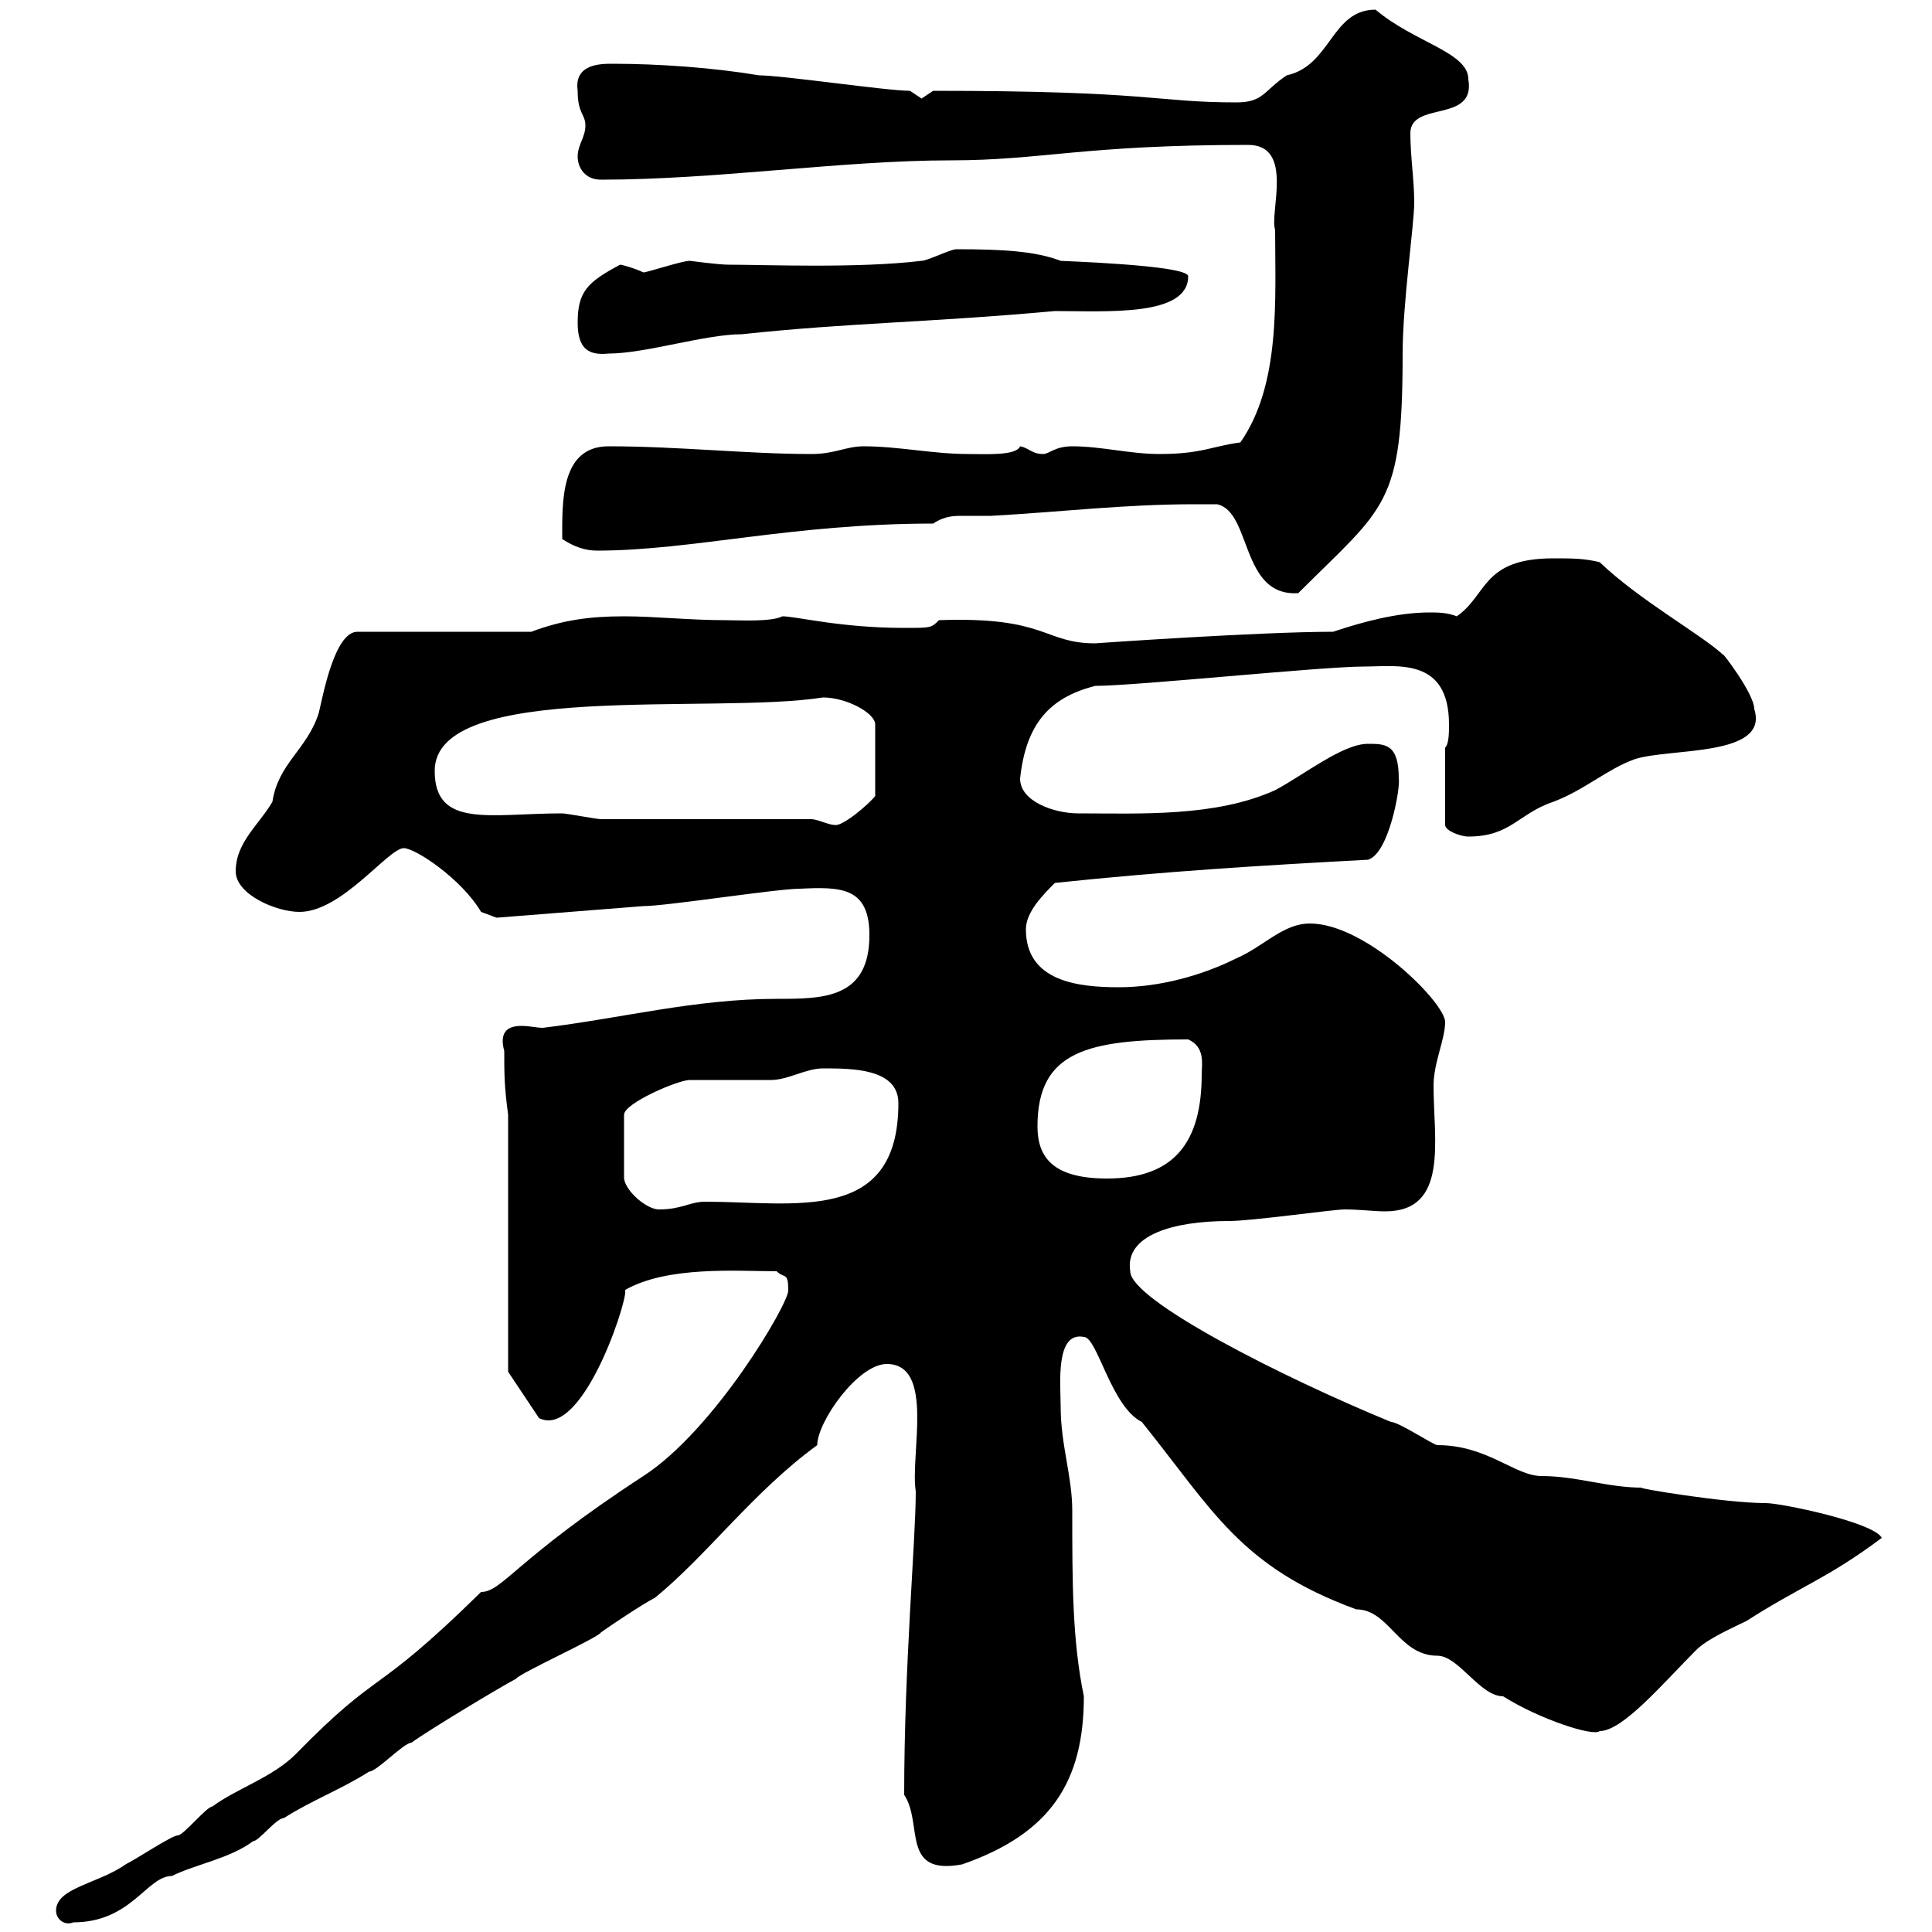 <svg xmlns="http://www.w3.org/2000/svg" xmlns:xlink="http://www.w3.org/1999/xlink" width="300" height="300"><path d="M8.70 296.70C8.70 297.90 9.90 299.10 11.40 298.50C20.40 298.50 22.80 291.30 26.70 291.30C30.30 289.50 35.70 288.60 39.30 285.90C40.20 285.90 42.90 282.30 44.10 282.30C48.30 279.60 53.10 277.80 57.30 275.10C58.50 275.10 62.70 270.60 63.90 270.60C66.30 268.80 78.30 261.60 80.10 260.70C80.70 259.80 92.70 254.40 93.30 253.50C94.50 252.60 99.90 249 101.70 248.10C109.80 241.50 117 231.60 126.90 224.40C126.90 220.80 133.20 211.80 137.70 211.80C145.20 211.80 141.30 225.90 142.20 231.60C142.20 239.10 140.40 258.60 140.40 278.70C143.40 283.20 139.80 291.30 149.40 289.50C163.20 284.70 168.30 276.60 168.30 263.40C166.50 254.70 166.50 245.70 166.50 234.60C166.50 229.20 164.70 224.40 164.70 218.40C164.70 215.10 163.80 206.70 168.30 207.60C170.40 207.60 172.50 218.40 177.30 220.80C188.40 234.60 192.60 243.30 210.60 249.90C215.70 249.90 217.20 257.10 223.20 257.10C226.50 257.10 229.80 263.40 233.40 263.40C239.10 267 247.50 269.70 248.40 268.80C252 268.80 258.30 261.30 263.40 256.20C265.20 254.40 269.40 252.60 271.20 251.70C279.60 246.30 283.80 245.10 292.20 238.80C291 236.40 276.60 233.40 274.20 233.40C267.90 233.40 253.50 231 255 231C249.60 231 244.80 229.20 239.40 229.20C235.20 229.20 231 224.40 223.20 224.40C222.60 224.40 217.20 220.80 216 220.80C199.20 213.90 175.50 201.90 175.50 197.40C174.60 191.70 182.40 189.60 190.80 189.60C194.40 189.60 207 187.80 208.80 187.80C211.20 187.80 213.30 188.10 215.10 188.10C225 188.10 222.60 177 222.60 168.60C222.60 165 224.40 161.40 224.40 158.70C224.40 155.70 212.10 143.40 203.40 143.40C199.20 143.40 196.20 147 192 148.80C186.60 151.50 180 153.30 173.70 153.30C167.40 153.30 159.30 152.40 159.30 144.30C159.30 141.60 162 138.90 163.80 137.10C180.90 135.30 195.60 134.40 212.40 133.50C215.70 132.60 217.50 122.10 217.20 120.90C217.20 115.50 215.10 115.50 212.40 115.50C208.50 115.50 202.50 120.30 198 122.70C188.70 126.90 177 126.30 167.40 126.30C163.80 126.30 158.40 124.50 158.40 120.90C159.30 112.50 162.90 108.30 170.10 106.50C176.40 106.50 205.20 103.50 211.80 103.50C216.90 103.50 225 102 225 112.50C225 113.70 225 115.50 224.40 116.10L224.40 128.10C224.40 129 226.80 129.90 228 129.90C234.60 129.90 235.80 126.30 241.20 124.50C246 122.70 249.60 119.40 253.80 117.90C259.20 116.10 274.80 117.60 272.40 110.10C272.40 107.70 267.30 101.10 267.60 101.70C264 98.40 254.70 93.30 248.40 87.30C246 86.70 244.20 86.70 241.20 86.70C230.10 86.70 231 92.40 226.20 95.70C224.70 95.10 223.20 95.10 222 95.10C216.90 95.10 211.50 96.60 207 98.10C195.60 98.10 169.80 99.90 170.10 99.90C162 99.90 162.60 95.70 145.80 96.30C144.60 97.50 144.60 97.50 140.40 97.50C130.50 97.50 123.60 95.70 121.50 95.70C119.70 96.60 114.90 96.30 112.50 96.30C107.10 96.30 101.70 95.70 96.90 95.70C91.50 95.70 87.30 96.30 82.50 98.10L55.50 98.10C51.90 98.10 50.10 108.30 49.50 110.70C47.70 116.40 43.20 118.50 42.30 124.50C40.20 128.10 36.60 130.80 36.60 135.30C36.60 138.90 42.90 141.60 46.50 141.60C53.10 141.60 60.30 131.70 62.70 131.70C64.50 131.70 71.70 136.50 74.70 141.60L77.10 142.50L99.90 140.70C103.50 140.70 120.60 138 124.20 138C130.50 137.70 135 137.70 135 145.20C135 155.10 127.80 155.10 120.60 155.10C108 155.10 96.60 158.10 84.30 159.60C83.40 159.60 82.20 159.30 81 159.30C79.20 159.30 77.40 159.90 78.30 163.20C78.30 166.80 78.30 168.60 78.90 173.10L78.90 213L83.70 220.20C90.90 223.80 98.40 198.90 96.90 200.40C103.50 196.50 114.60 197.40 120.60 197.40C121.80 198.60 122.40 197.40 122.40 200.40C122.40 202.50 111 222 99.90 229.20C80.10 242.10 78 247.20 74.70 247.20C57.60 264 59.40 258.60 45.90 272.40C42.30 276 36.60 277.80 33 280.50C32.10 280.50 28.50 285 27.60 285C26.70 285 21.30 288.60 19.50 289.50C15.30 292.50 8.70 293.10 8.70 296.70ZM127.80 165.90C132.30 165.90 139.50 165.90 139.50 171.30C139.50 190.20 123.30 186.60 109.50 186.60C107.10 186.60 105.90 187.80 102.30 187.80C100.50 187.80 97.20 185.10 96.90 183L96.90 173.10C96.90 171.30 105.30 167.70 107.10 167.70C107.70 167.70 118.80 167.70 119.70 167.70C122.40 167.70 125.10 165.90 127.80 165.90ZM161.10 174.90C161.10 163.20 168.90 161.40 184.50 161.40C187.20 162.60 186.60 165.30 186.60 166.80C186.60 177.30 182.40 183 171.90 183C163.50 183 161.10 179.70 161.10 174.90ZM126 127.20L93.30 127.20C92.70 127.20 87.90 126.30 87.30 126.30C76.20 126.30 67.50 128.70 67.50 119.70C67.50 105.60 110.70 111 127.80 108.30C131.40 108.30 135.90 110.70 135.90 112.50L135.90 123.60C135 124.80 130.80 128.40 129.60 128.10C128.70 128.10 126.90 127.20 126 127.20ZM185.40 78.30C186.60 78.30 189 78.30 189 78.30C194.40 79.50 192.60 92.70 201.60 92.10C215.10 78.60 217.80 78.60 217.80 54.90C217.80 47.10 219.60 34.80 219.60 31.50C219.60 27.90 219 24.30 219 20.70C219 15.60 229.20 19.20 228 12.30C228 8.10 219.60 6.60 213.60 1.50C206.70 1.50 206.70 10.20 199.80 11.70C196.20 14.10 196.20 15.90 192 15.90C179.40 15.90 179.10 14.10 144.90 14.10C144.90 14.10 143.10 15.30 143.10 15.30C143.10 15.30 141.30 14.10 141.30 14.10C137.70 14.10 121.50 11.70 117.90 11.70C110.70 10.50 102.30 9.90 95.10 9.90C93.30 9.90 89.10 9.90 89.70 14.10C89.70 17.70 90.90 17.70 90.90 19.50C90.90 21.30 89.70 22.50 89.70 24.30C89.70 26.10 90.90 27.90 93.30 27.90C111.30 27.90 130.80 24.90 147.60 24.90C161.70 24.90 168.30 22.50 193.80 22.50C201 22.50 197.10 33 198 35.70C198 46.50 198.90 59.70 192.60 68.70C188.10 69.30 186.60 70.50 180 70.50C175.50 70.50 171 69.30 166.50 69.30C163.80 69.30 162.90 70.50 162 70.50C160.20 70.50 159.90 69.60 158.40 69.30C157.80 70.80 153 70.50 150.30 70.50C144.90 70.50 139.50 69.30 134.10 69.30C131.40 69.30 129.60 70.50 126 70.50C116.10 70.50 105.30 69.30 94.50 69.30C87 69.30 87.30 78 87.30 83.70C89.10 84.90 90.90 85.50 92.70 85.50C107.40 85.50 123 81.30 144.90 81.30C146.70 80.10 148.20 80.10 149.40 80.10C150.60 80.10 152.10 80.10 153.90 80.10C164.70 79.50 174.60 78.30 185.40 78.30ZM89.70 50.10C89.70 54.30 91.50 55.20 94.50 54.90C100.20 54.90 109.50 51.90 115.20 51.90C132 50.10 144 50.10 163.80 48.30C171.90 48.30 184.50 49.20 184.50 42.90C184.50 41.10 163.50 40.50 164.70 40.50C160.80 39 155.70 38.70 148.50 38.70C147.60 38.70 144 40.50 143.10 40.50C133.20 41.70 118.80 41.10 113.10 41.10C111.60 41.10 107.10 40.50 107.10 40.50C105.90 40.50 100.50 42.30 99.90 42.30C98.70 41.70 96.60 41.10 96.30 41.10C91.20 43.80 89.70 45.30 89.70 50.10Z"/></svg>